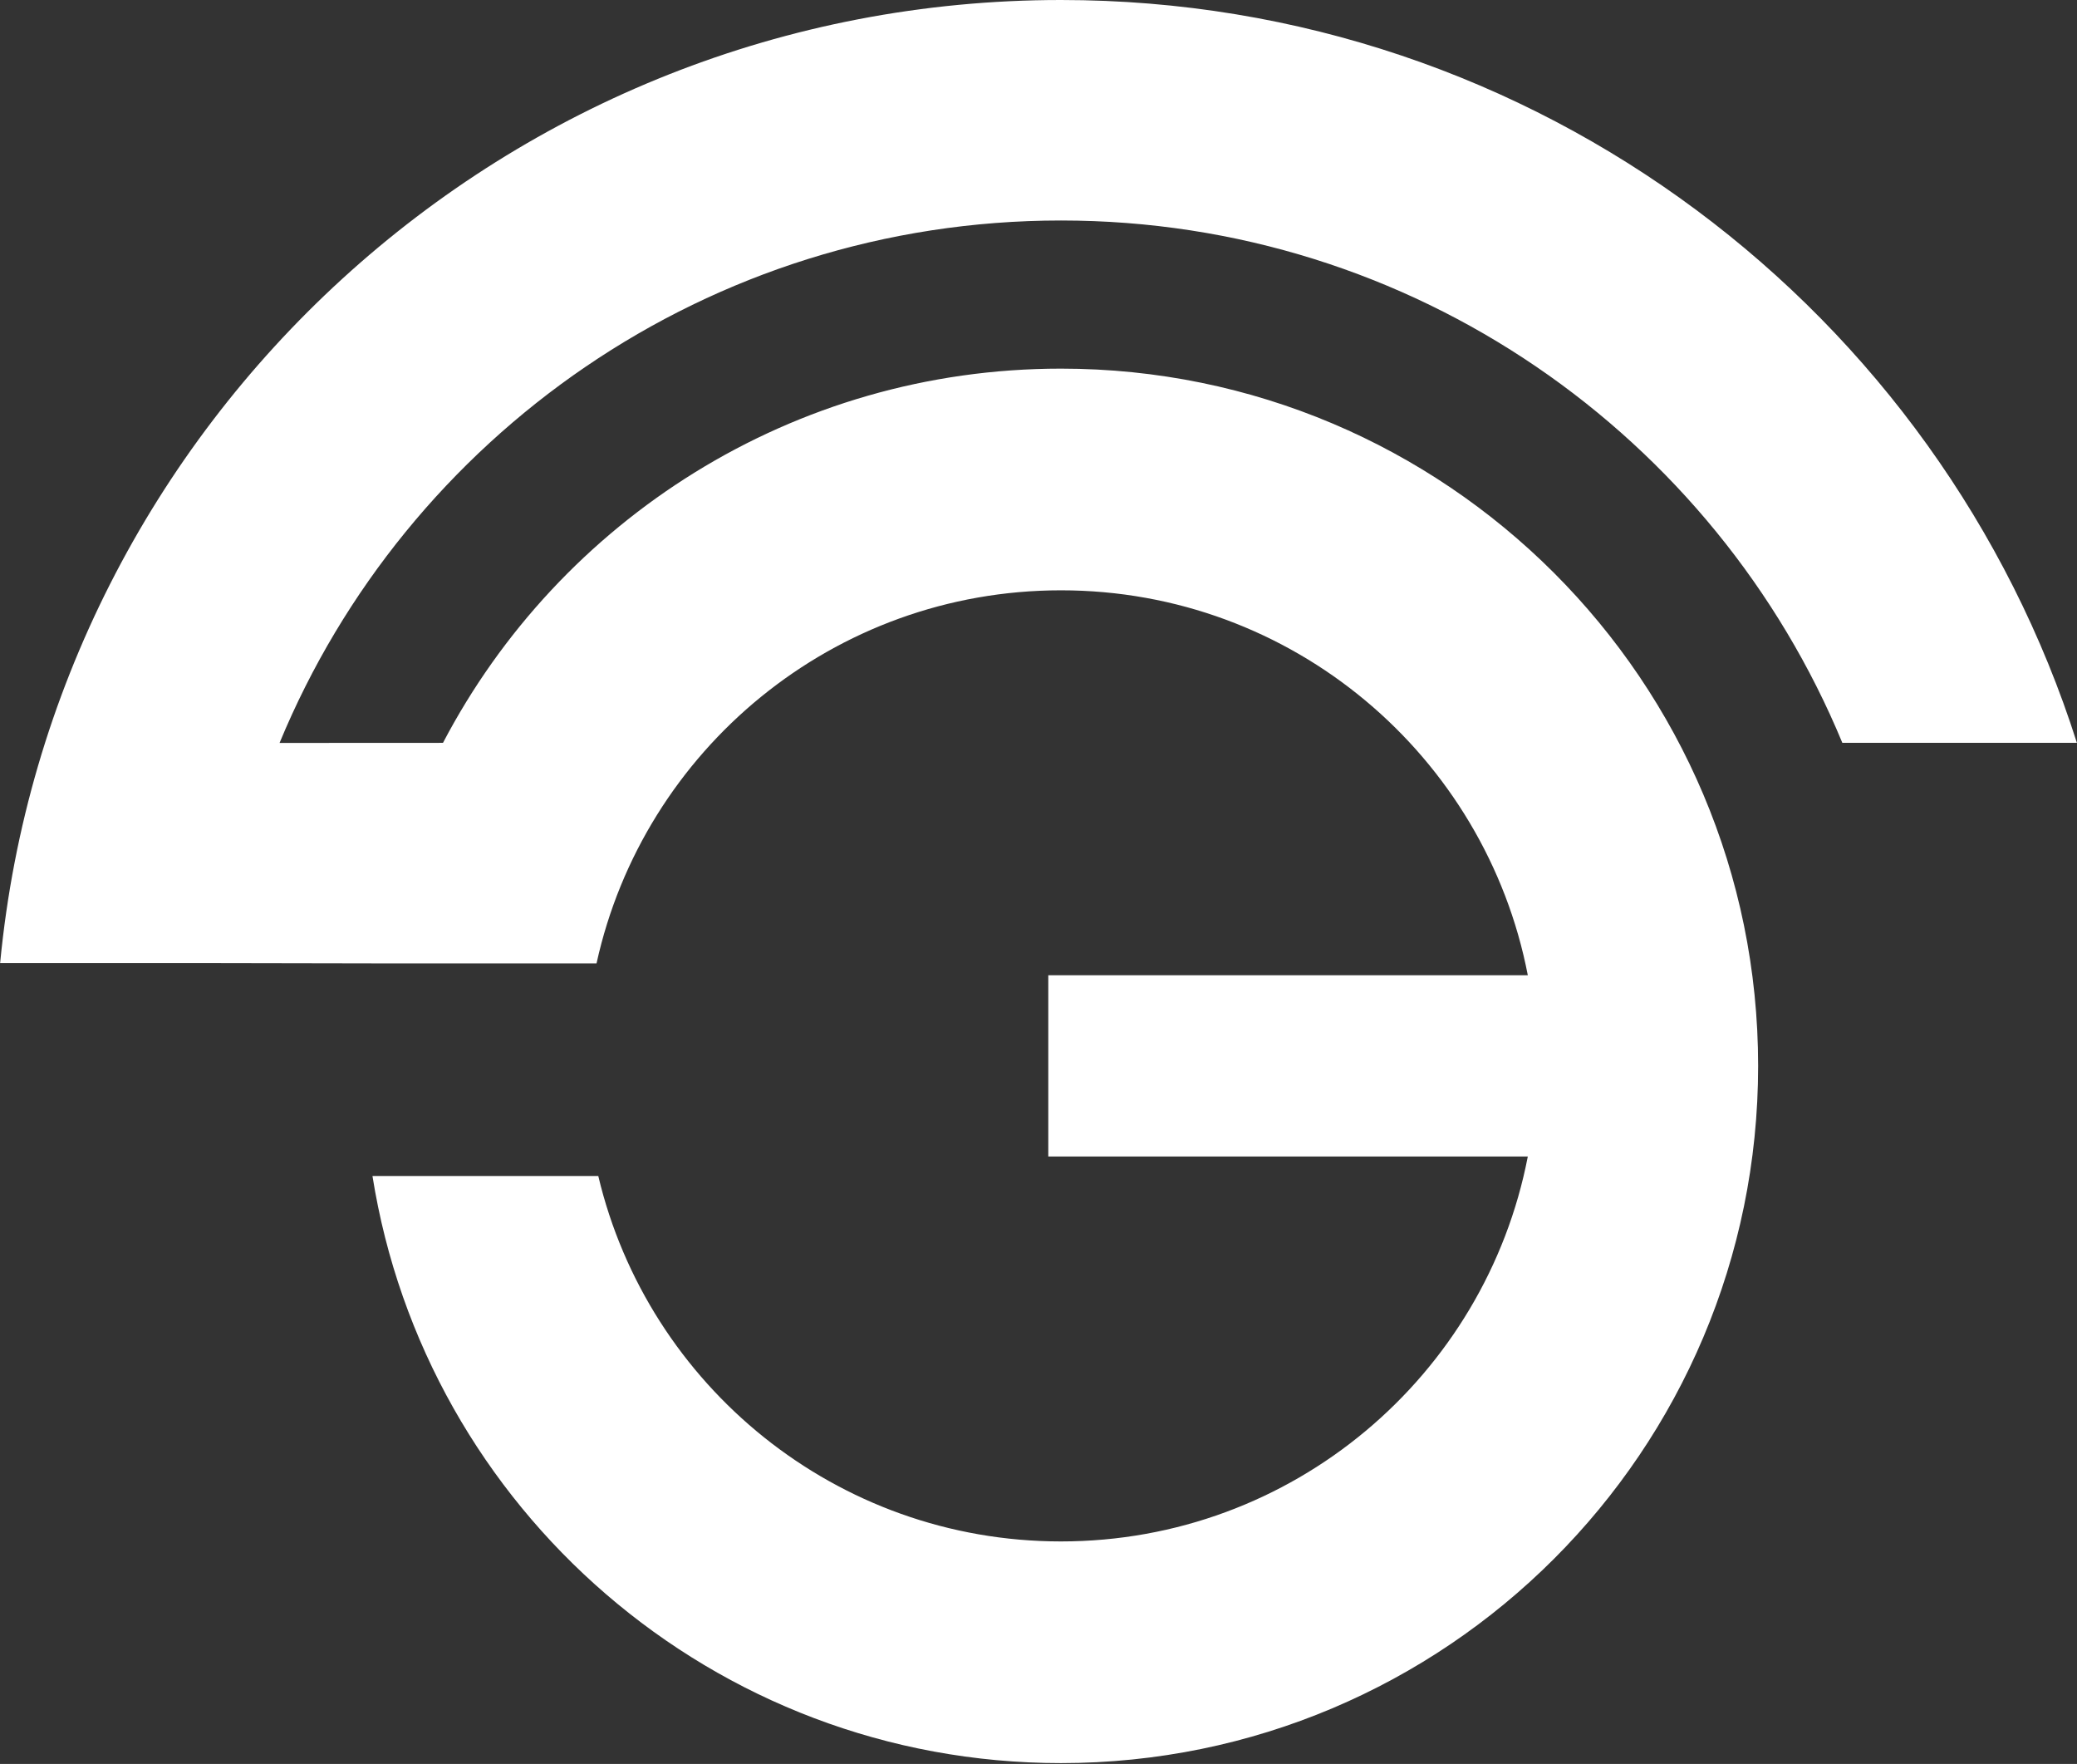<?xml version="1.0" encoding="UTF-8"?> <svg xmlns="http://www.w3.org/2000/svg" width="1200" height="1019" viewBox="0 0 1200 1019" fill="none"><rect x="0" y="0" width="1200" height="1019" fill="#333333" stroke="none"/><path fill-rule="evenodd" clip-rule="evenodd" d="M161.518 429.182C234.807 252.023 409.339 127.374 612.983 127.374C816.605 127.374 991.12 251.994 1064.42 429.123H1199.94C1120.89 180.288 887.991 0 612.983 0C293.123 0 30.235 243.892 0.123 555.85L0.068 556.356H120.903H120.988C123.909 556.361 200.898 556.514 214.193 556.527H214.521V556.531H215.083H215.526H344.654C371.73 433.261 481.581 341.014 612.983 341.014C746.806 341.014 858.258 436.705 882.704 563.389H605.656V668.089H882.704C858.258 794.773 746.806 890.464 612.983 890.464C483.161 890.464 374.37 800.418 345.663 679.371L288.147 679.362L215.194 679.35C245.689 871.575 412.174 1018.52 612.983 1018.52C835.435 1018.52 1015.77 838.189 1015.77 615.741C1015.77 393.285 835.435 212.954 612.983 212.954C457.872 212.954 323.239 300.633 255.94 429.131V429.135L207.999 429.157L204.039 429.161L161.518 429.182Z" fill="white"></path></svg> 